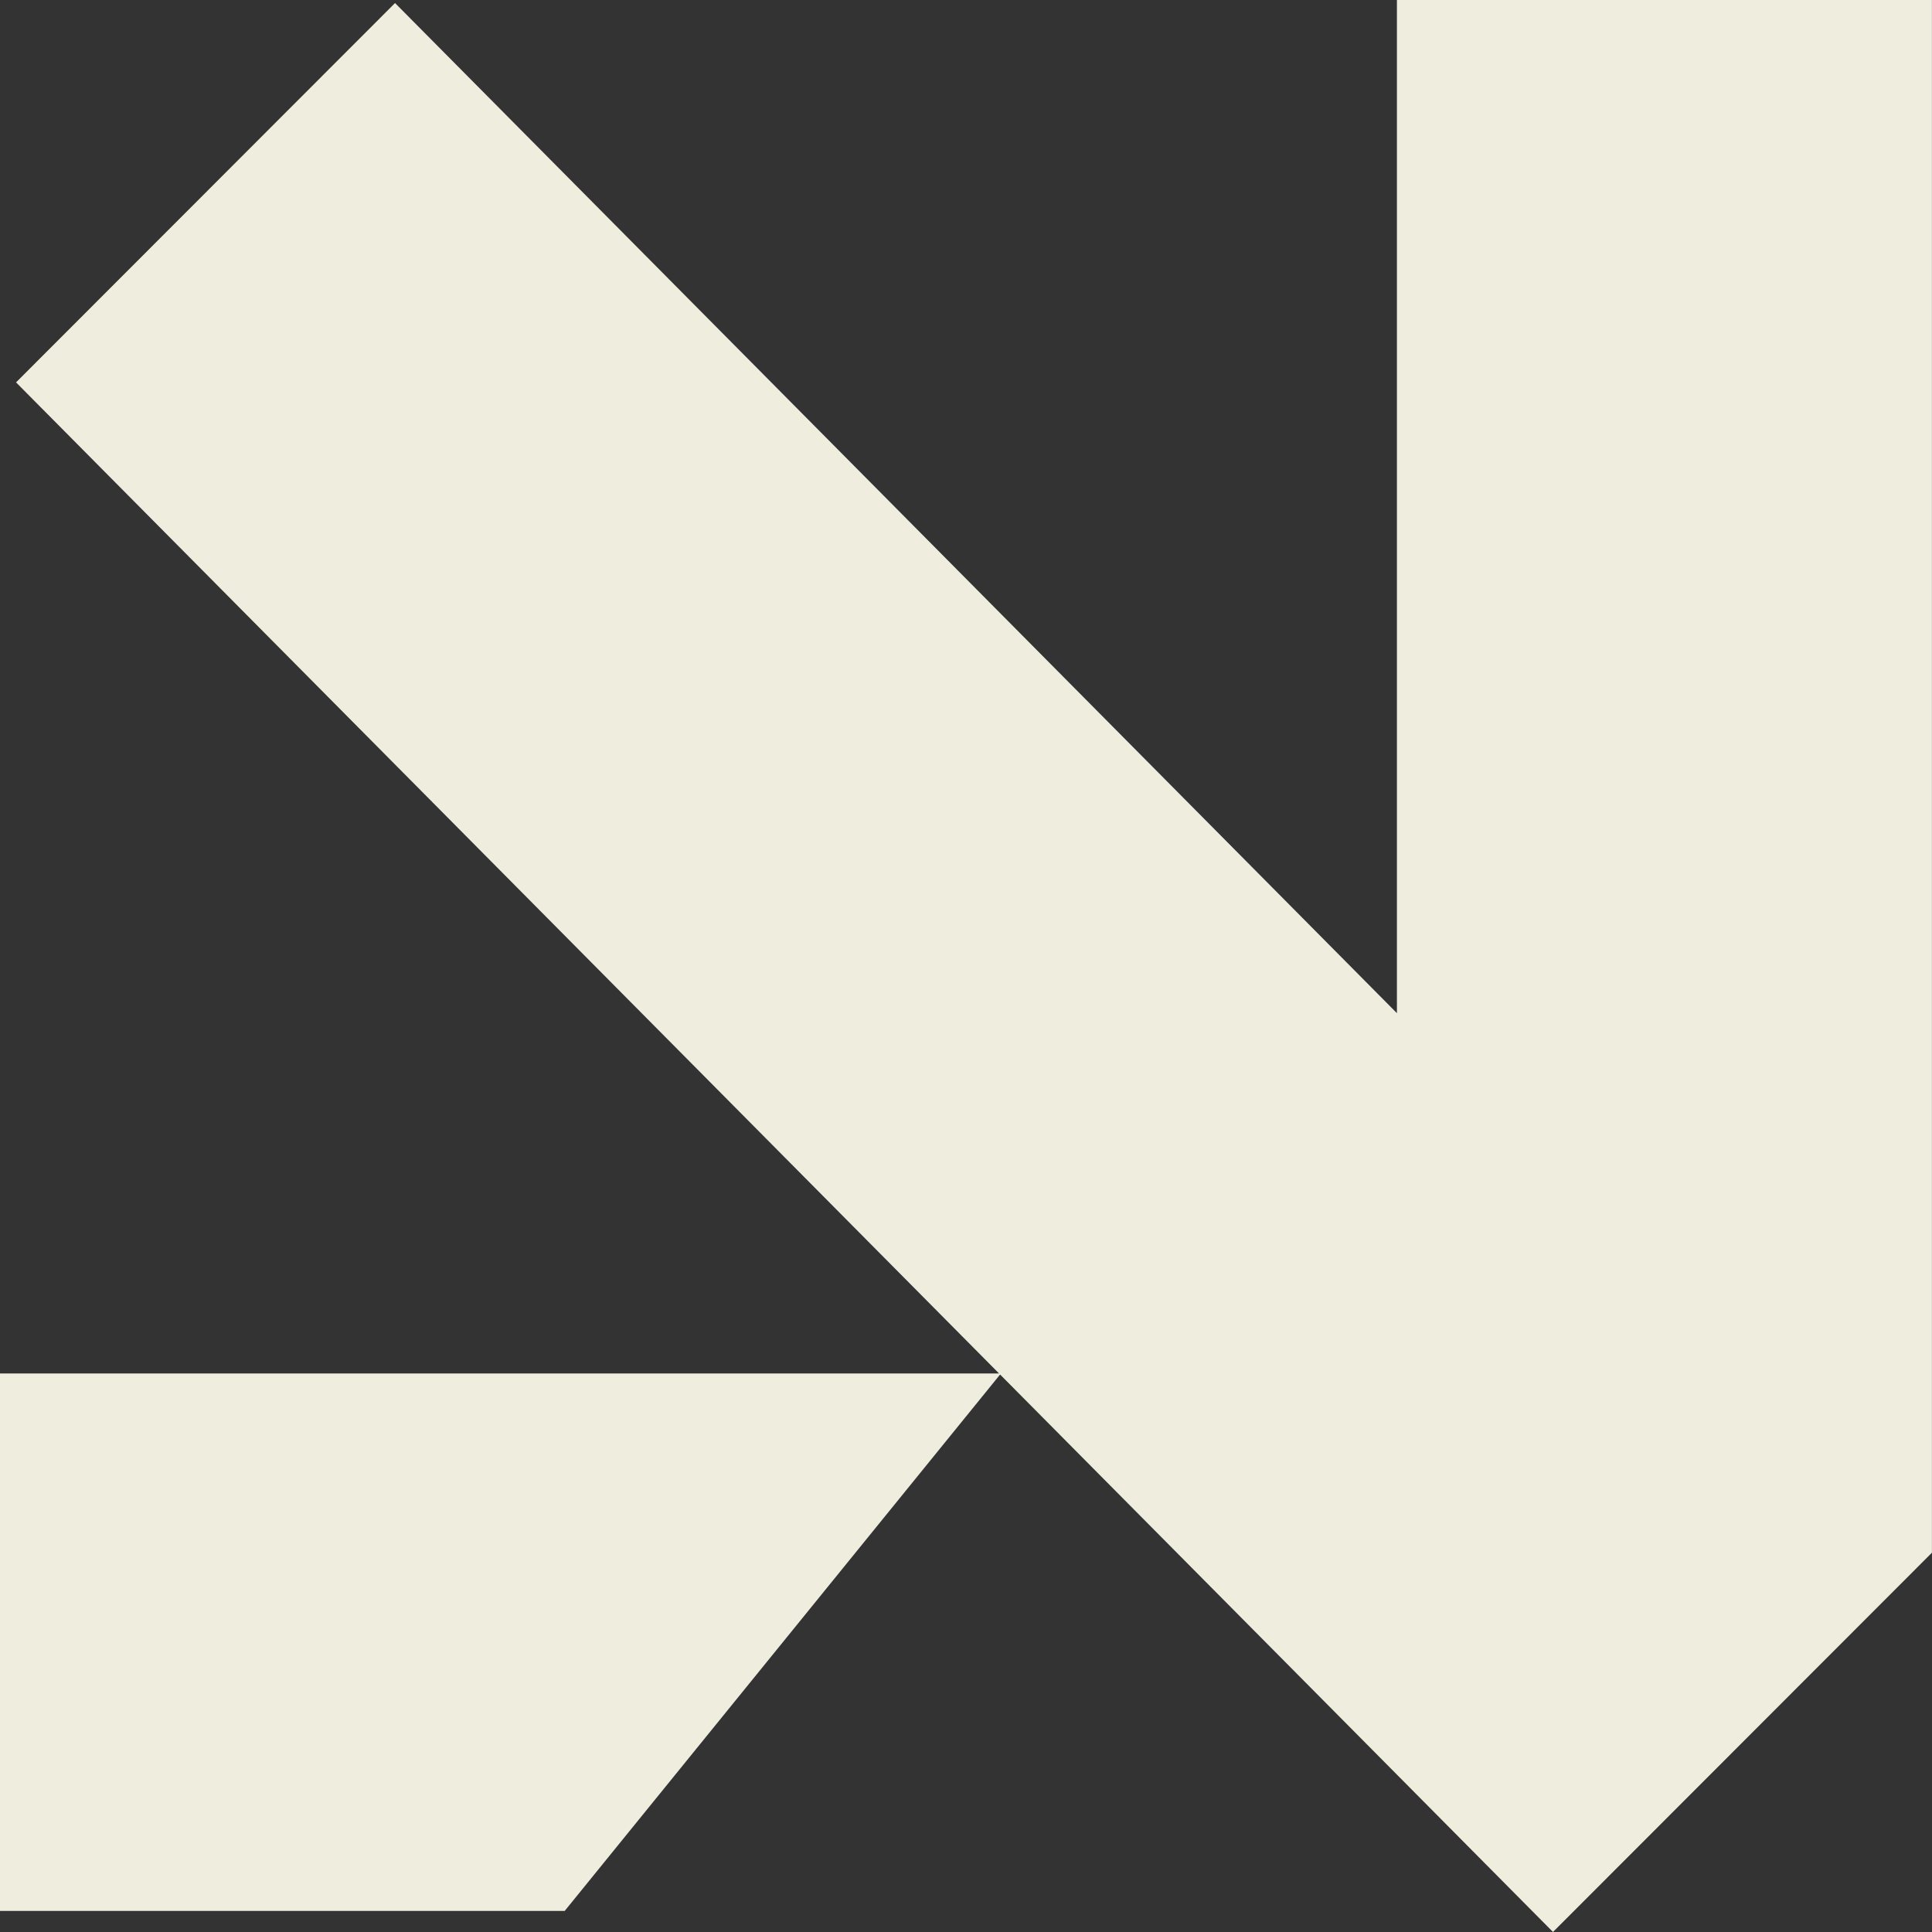 <?xml version="1.0" encoding="UTF-8"?> <svg xmlns="http://www.w3.org/2000/svg" width="85" height="85" viewBox="0 0 85 85" fill="none"><rect x="0" y="0" width="85" height="85" fill="#333333" stroke="none"/><path d="M68.325 84.999L44 60.473L24.844 84.073H-0.002V60.428L43.955 60.428L0.706 16.823L17.38 0.134L61.459 44.575L61.459 0L84.997 0L84.997 68.307L85 68.31L68.325 84.999Z" fill="#EFEDDE"></path></svg> 